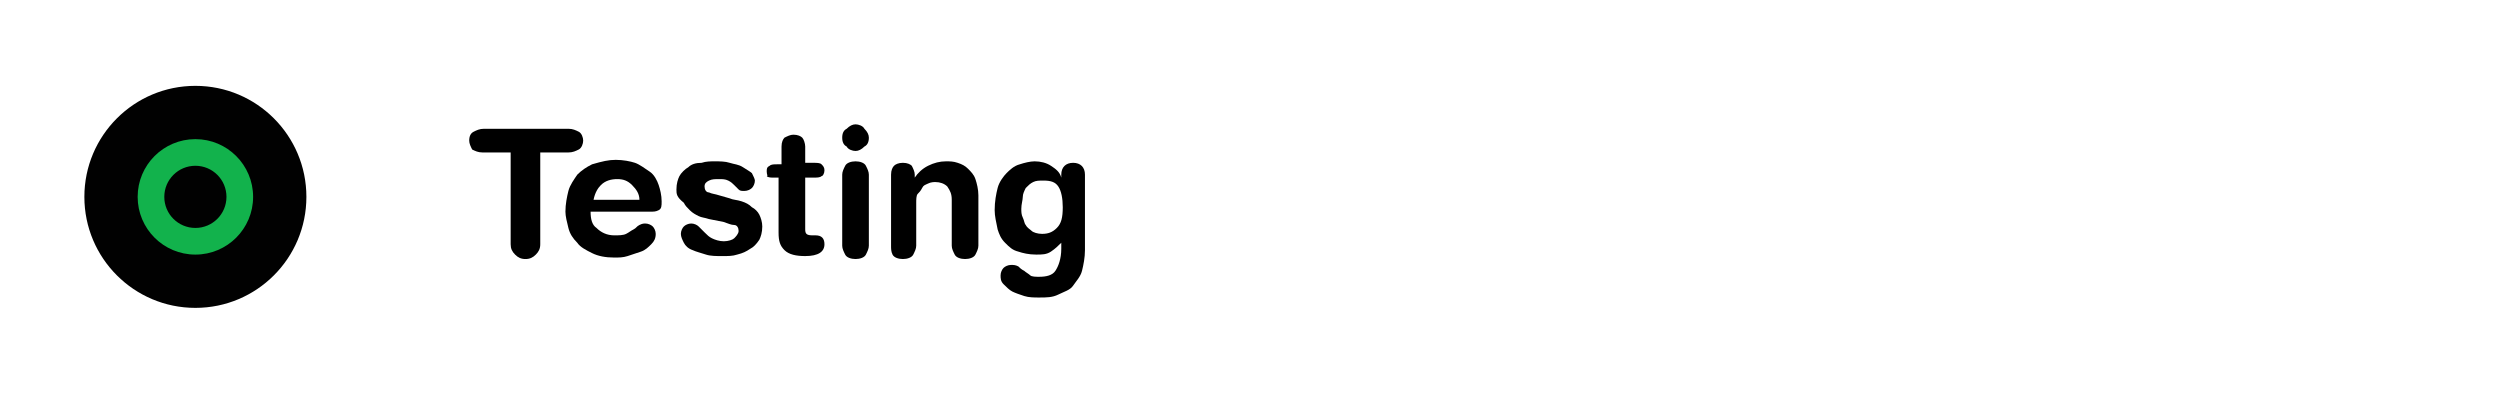 <?xml version="1.0" encoding="utf-8"?>
<!-- Generator: Adobe Illustrator 25.2.1, SVG Export Plug-In . SVG Version: 6.00 Build 0)  -->
<svg version="1.1" id="Layer_1" xmlns="http://www.w3.org/2000/svg" xmlns:xlink="http://www.w3.org/1999/xlink" x="0px" y="0px"
	 viewBox="0 0 168.9 27" style="enable-background:new 0 0 168.9 27;" xml:space="preserve">
<style type="text/css">
	.st0{fill:#010101;}
	.st1{fill:#12B24C;}
</style>
<circle class="st0" cx="13.2" cy="13.3" r="7.5"/>
<circle class="st1" cx="13.2" cy="13.3" r="3.9"/>
<circle class="st0" cx="13.2" cy="13.3" r="2.1"/>
<path d="M31.7,9.5c0-0.3,0.1-0.5,0.3-0.6c0.2-0.1,0.4-0.2,0.7-0.2h5.7c0.3,0,0.5,0.1,0.7,0.2s0.3,0.4,0.3,0.6s-0.1,0.5-0.3,0.6
	s-0.4,0.2-0.7,0.2h-1.9v6.2c0,0.3-0.1,0.5-0.3,0.7s-0.4,0.3-0.7,0.3s-0.5-0.1-0.7-0.3s-0.3-0.4-0.3-0.7v-6.2h-1.9
	c-0.3,0-0.5-0.1-0.7-0.2C31.8,9.9,31.7,9.7,31.7,9.5z"/>
<path d="M41.6,10.8c0.5,0,1,0.1,1.3,0.2s0.7,0.4,1,0.6s0.5,0.6,0.6,0.9s0.2,0.7,0.2,1.1c0,0.3,0,0.5-0.2,0.6s-0.3,0.1-0.6,0.1h-4
	c0,0.5,0.1,0.9,0.4,1.1c0.3,0.3,0.7,0.5,1.2,0.5c0.3,0,0.6,0,0.8-0.1s0.3-0.2,0.5-0.3s0.2-0.2,0.4-0.3s0.3-0.1,0.4-0.1
	c0.2,0,0.4,0.1,0.5,0.2s0.2,0.3,0.2,0.5c0,0.3-0.1,0.5-0.3,0.7s-0.4,0.4-0.7,0.5s-0.6,0.2-0.9,0.3s-0.6,0.1-0.9,0.1
	c-0.6,0-1.1-0.1-1.5-0.3s-0.8-0.4-1-0.7c-0.3-0.3-0.5-0.6-0.6-1s-0.2-0.8-0.2-1.1c0-0.5,0.1-1,0.2-1.4s0.4-0.8,0.6-1.1
	c0.3-0.3,0.6-0.5,1-0.7C40.7,10.9,41.1,10.8,41.6,10.8z M40.1,13.5h3.1c0-0.4-0.2-0.7-0.5-1s-0.6-0.4-1-0.4s-0.8,0.1-1.1,0.4
	C40.4,12.7,40.2,13,40.1,13.5z"/>
<path d="M45.7,12.8c0-0.4,0.1-0.7,0.2-0.9s0.4-0.5,0.6-0.6c0.2-0.2,0.5-0.3,0.9-0.3c0.3-0.1,0.6-0.1,0.9-0.1s0.7,0,1,0.1
	s0.6,0.1,0.9,0.3s0.5,0.3,0.6,0.4c0.1,0.2,0.2,0.4,0.2,0.5c0,0.2-0.1,0.4-0.2,0.5s-0.3,0.2-0.5,0.2s-0.3,0-0.4-0.1s-0.2-0.2-0.3-0.3
	s-0.2-0.2-0.4-0.3s-0.4-0.1-0.6-0.1c-0.3,0-0.5,0-0.7,0.1s-0.3,0.2-0.3,0.4s0.1,0.4,0.3,0.4c0.2,0.1,0.4,0.1,0.7,0.2l0.7,0.2
	c0.2,0.1,0.5,0.1,0.8,0.2s0.5,0.2,0.7,0.4c0.2,0.1,0.4,0.3,0.5,0.5s0.2,0.5,0.2,0.8c0,0.4-0.1,0.7-0.2,0.9c-0.2,0.3-0.4,0.5-0.6,0.6
	c-0.3,0.2-0.5,0.3-0.9,0.4c-0.3,0.1-0.6,0.1-1,0.1s-0.8,0-1.1-0.1S47,17,46.8,16.9c-0.3-0.1-0.5-0.3-0.6-0.5S46,16,46,15.8
	s0.1-0.4,0.2-0.5s0.3-0.2,0.5-0.2s0.4,0.1,0.5,0.2s0.2,0.2,0.4,0.4s0.3,0.3,0.5,0.4c0.2,0.1,0.5,0.2,0.8,0.2s0.6-0.1,0.7-0.2
	s0.3-0.3,0.3-0.5s-0.1-0.4-0.3-0.4s-0.4-0.1-0.7-0.2l-1-0.2c-0.3-0.1-0.5-0.1-0.7-0.2s-0.4-0.2-0.6-0.4s-0.3-0.3-0.4-0.5
	C45.7,13.3,45.7,13.1,45.7,12.8z"/>
<path d="M51.8,11.6c0-0.2,0-0.3,0.2-0.4c0.1-0.1,0.3-0.1,0.5-0.1h0.3V9.9c0-0.3,0.1-0.5,0.2-0.6c0.2-0.1,0.4-0.2,0.6-0.2
	c0.3,0,0.5,0.1,0.6,0.2s0.2,0.4,0.2,0.6V11h0.5c0.3,0,0.5,0,0.6,0.1s0.2,0.2,0.2,0.4s-0.1,0.4-0.2,0.4C55.4,12,55.2,12,54.9,12h-0.5
	v3.5c0,0.3,0.1,0.4,0.5,0.4h0.2c0.4,0,0.6,0.2,0.6,0.6c0,0.5-0.4,0.8-1.3,0.8c-0.6,0-1.1-0.1-1.4-0.4s-0.4-0.6-0.4-1.2V12h-0.3
	c-0.2,0-0.4,0-0.5-0.1C51.9,11.9,51.8,11.8,51.8,11.6z"/>
<path d="M56.9,9.3c0-0.3,0.1-0.5,0.3-0.6c0.2-0.2,0.4-0.3,0.6-0.3s0.5,0.1,0.6,0.3c0.2,0.2,0.3,0.4,0.3,0.6c0,0.3-0.1,0.5-0.3,0.6
	c-0.2,0.2-0.4,0.3-0.6,0.3s-0.5-0.1-0.6-0.3C57,9.8,56.9,9.6,56.9,9.3z M56.9,16.6v-4.8c0-0.2,0.1-0.4,0.2-0.6s0.4-0.3,0.7-0.3
	s0.6,0.1,0.7,0.3s0.2,0.4,0.2,0.6v4.8c0,0.2-0.1,0.4-0.2,0.6s-0.4,0.3-0.7,0.3s-0.6-0.1-0.7-0.3S56.9,16.8,56.9,16.6z"/>
<path d="M60.2,16.6v-4.8c0-0.3,0.1-0.5,0.2-0.6S60.7,11,61,11s0.5,0.1,0.6,0.2c0.1,0.2,0.2,0.4,0.2,0.6V12c0.2-0.3,0.5-0.6,0.9-0.8
	s0.8-0.3,1.2-0.3c0.3,0,0.5,0,0.8,0.1s0.5,0.2,0.7,0.4s0.4,0.4,0.5,0.7s0.2,0.7,0.2,1.1v3.4c0,0.2-0.1,0.4-0.2,0.6s-0.4,0.3-0.7,0.3
	s-0.6-0.1-0.7-0.3s-0.2-0.4-0.2-0.6v-3.1c0-0.4-0.1-0.6-0.3-0.9c-0.2-0.2-0.5-0.3-0.8-0.3c-0.1,0-0.3,0-0.5,0.1s-0.3,0.1-0.4,0.3
	S62.1,13,62,13.1s-0.1,0.4-0.1,0.6v2.9c0,0.2-0.1,0.4-0.2,0.6s-0.4,0.3-0.7,0.3s-0.6-0.1-0.7-0.3S60.2,16.8,60.2,16.6z"/>
<path d="M67.2,14.2c0-0.6,0.1-1.1,0.2-1.5s0.4-0.8,0.6-1s0.5-0.5,0.9-0.6c0.3-0.1,0.7-0.2,1-0.2c0.4,0,0.8,0.1,1.1,0.3
	s0.6,0.4,0.7,0.8v-0.2c0-0.5,0.3-0.8,0.8-0.8s0.8,0.3,0.8,0.8v5.1c0,0.5-0.1,1-0.2,1.4s-0.4,0.7-0.6,1s-0.6,0.4-1,0.6
	s-0.8,0.2-1.3,0.2c-0.3,0-0.7,0-1-0.1s-0.6-0.2-0.8-0.3s-0.4-0.3-0.6-0.5s-0.2-0.4-0.2-0.6s0.1-0.4,0.2-0.5s0.3-0.2,0.5-0.2
	s0.3,0,0.5,0.1c0.1,0.1,0.2,0.2,0.4,0.3c0.1,0.1,0.3,0.2,0.4,0.3s0.4,0.1,0.6,0.1c0.5,0,0.9-0.1,1.1-0.4s0.4-0.8,0.4-1.5v-0.4
	c-0.2,0.2-0.4,0.4-0.7,0.6s-0.6,0.2-1,0.2c-0.5,0-0.9-0.1-1.2-0.2c-0.4-0.1-0.6-0.3-0.9-0.6s-0.4-0.6-0.5-0.9
	C67.3,15,67.2,14.6,67.2,14.2z M70.4,15.8c0.4,0,0.7-0.1,1-0.4s0.4-0.7,0.4-1.4c0-0.6-0.1-1.1-0.3-1.4s-0.5-0.4-1-0.4
	c-0.3,0-0.5,0-0.7,0.1s-0.3,0.2-0.5,0.4c-0.1,0.2-0.2,0.4-0.2,0.6S69,13.8,69,14.1c0,0.2,0,0.4,0.1,0.6s0.1,0.4,0.2,0.5
	c0.1,0.2,0.3,0.3,0.4,0.4S70.1,15.8,70.4,15.8z"/>
</svg>
